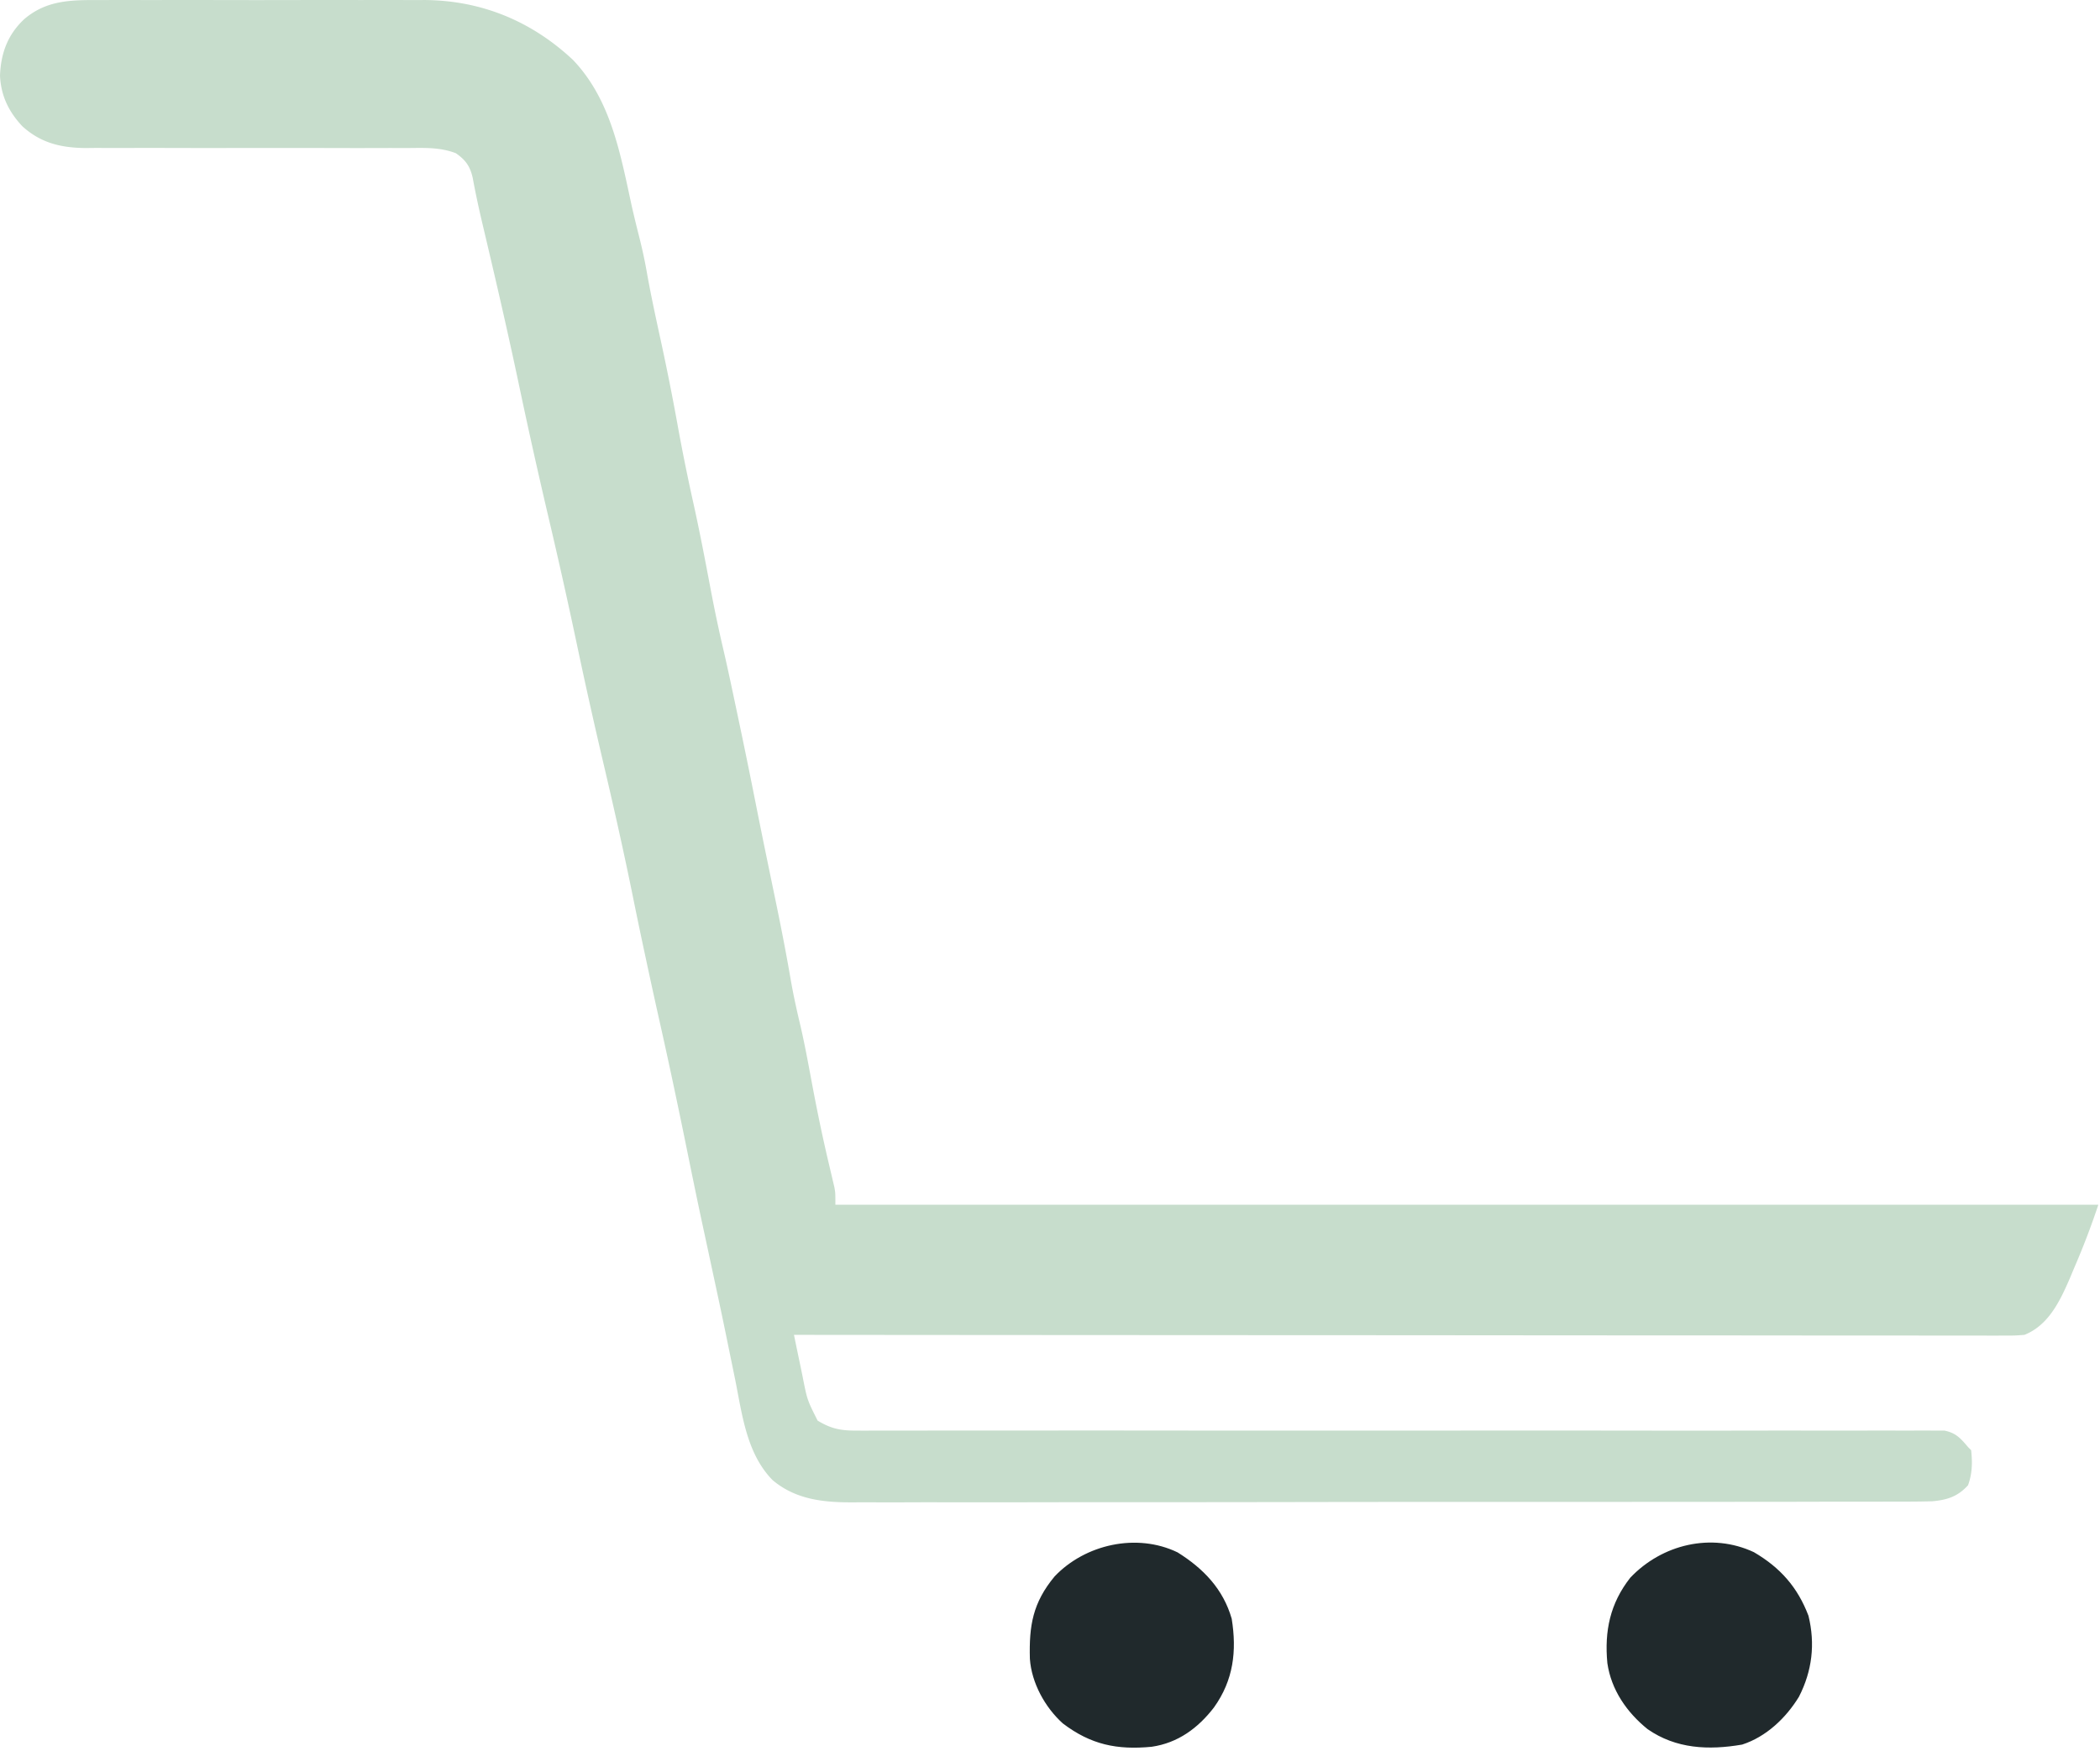 <svg xmlns="http://www.w3.org/2000/svg" width="710" height="592" fill="none"><path fill="#C7DDCC" d="M33.364.024 37.24.008C40.73-.005 44.22 0 47.71.01c3.669.008 7.337 0 11.006-.004C64.879 0 71.042.007 77.206.021 84.304.038 91.402.032 98.5.016 104.617.002 110.735 0 116.852.008c3.644.005 7.287.005 10.93-.004 4.071-.01 8.141.004 12.211.02l3.6-.018c19.245.145 36.165 7.164 50.157 20.281 12.986 13.648 16.071 32.212 19.963 49.934a388.026 388.026 0 0 0 2.322 9.563c1.061 4.192 1.976 8.365 2.715 12.628 1.34 7.478 2.944 14.891 4.562 22.313a824.145 824.145 0 0 1 5.688 28.5 678.681 678.681 0 0 0 5.488 27.182c2.132 9.632 3.977 19.317 5.807 29.01a485.143 485.143 0 0 0 4.366 20.645c1.472 6.348 2.804 12.726 4.151 19.1l.464 2.187a2281.118 2281.118 0 0 1 6.172 30.09 2425.59 2425.59 0 0 0 3.97 19.591l.533 2.582c.707 3.428 1.415 6.855 2.128 10.282 1.903 9.154 3.699 18.308 5.278 27.524.922 5.295 2.083 10.503 3.331 15.729 1.578 6.875 2.818 13.823 4.124 20.754 1.68 8.887 3.525 17.714 5.626 26.511l1.187 5.063.48 2.035c.333 1.902.333 1.902.333 5.902h427a263.105 263.105 0 0 1-8.25 21.563l-1.372 3.287c-3.303 7.621-7.197 15.915-15.378 19.15-3.165.249-3.165.249-6.99.246l-2.142.007c-2.381.006-4.762-.003-7.142-.012l-5.159.005c-4.734.005-9.468-.003-14.202-.013-5.101-.009-10.203-.006-15.304-.005-8.842.001-17.684-.005-26.526-.016-12.784-.016-25.568-.022-38.352-.024-20.74-.005-41.48-.018-62.22-.037-20.149-.018-40.299-.032-60.449-.041l-3.762-.001-18.685-.008c-51.689-.021-103.378-.056-155.067-.101.757 3.712 1.533 7.419 2.312 11.125l.646 3.172c1.529 7.74 1.529 7.74 5.042 14.703 4.347 2.632 7.578 3.375 12.627 3.371l1.951.011c2.153.009 4.306-.004 6.46-.017 1.56.002 3.121.006 4.682.01 4.287.008 8.573-.002 12.86-.015 4.624-.011 9.247-.005 13.871 0 8.011.006 16.023.001 24.034-.01 11.589-.016 23.177-.01 34.766.002 18.808.018 37.617.028 56.426.027h3.411c12.564 0 25.128-.004 37.691-.011l3.424-.002 3.421-.001 6.829-.004 3.408-.002c18.739-.01 37.478-.001 56.218.024 11.562.014 23.125.012 34.687-.011 7.919-.015 15.837-.012 23.755.006 4.572.009 9.144.01 13.715-.011 4.183-.018 8.365-.014 12.548.008 1.515.004 3.031 0 4.546-.014 2.057-.017 4.111-.004 6.168.017l3.464-.002c3.962.814 5.453 2.6 8.038 5.624l1 1c.448 4.177.398 7.921-1.063 11.875-3.473 3.81-7.043 4.957-12.069 5.403-4.034.117-8.059.132-12.094.117l-4.707.018c-4.305.017-8.61.014-12.915.009-4.646-.003-9.291.012-13.937.024-9.1.021-18.199.026-27.299.024-7.398-.002-14.797.002-22.195.01l-6.394.006-3.214.003c-20.065.019-40.13.018-60.194.011-18.347-.005-36.694.015-55.04.049-18.845.033-37.689.048-56.534.044-10.577-.002-21.154.003-31.731.028-9.007.021-18.013.024-27.02.005-4.593-.009-9.185-.01-13.778.011-4.211.019-8.42.014-12.63-.009-1.518-.004-3.035 0-4.553.014-10.096.084-19.822-.738-27.86-7.521-8.8-8.975-10.283-22.191-12.649-33.996-.346-1.694-.694-3.389-1.043-5.084-.7-3.402-1.396-6.804-2.09-10.208-1.387-6.787-2.843-13.56-4.304-20.333l-1.363-6.343a7457.37 7457.37 0 0 0-2.024-9.386c-1.936-8.97-3.775-17.958-5.603-26.95-2.953-14.511-6.017-28.986-9.268-43.434a2081.988 2081.988 0 0 1-4.429-20.262l-.76-3.539a1586.187 1586.187 0 0 1-3.6-17.285c-3.098-15.321-6.523-30.537-10.103-45.752a1817.109 1817.109 0 0 1-9.037-40.549 1886.85 1886.85 0 0 0-9.5-42.5 1988.554 1988.554 0 0 1-10.046-45.082c-3.349-15.846-6.963-31.623-10.681-47.386a9275.2 9275.2 0 0 1-1.207-5.125l-.573-2.43c-1.142-4.876-2.202-9.758-3.094-14.688-.887-3.973-2.417-6.11-5.725-8.395-5.401-2.048-10.493-1.791-16.222-1.747l-5.815-.01c-2.075 0-4.151.006-6.227.014-4.338.016-8.676.008-13.015-.005a8176.63 8176.63 0 0 0-34.67-.01c-7.595.013-15.19.01-22.785-.018a1396.41 1396.41 0 0 0-12.913.017c-3.32.012-6.641-.008-9.962-.023l-3.575.04c-8.277-.081-15.142-1.683-21.398-7.393C2.923 37.751.328 32.38 0 25.6.289 18 2.588 11.72 8.188 6.475 15.697.054 23.965-.024 33.364.025Z"/><path fill="#20292C" d="M593 524.912c8.908 5.222 14.757 11.817 18.438 21.5 2.331 9.534 1.245 18.655-3.219 27.383-4.372 7.164-11.086 13.564-19.227 16.179-11.344 1.943-22.329 1.456-31.945-5.222-7.026-5.666-12.303-13.277-13.609-22.34-1.02-10.847.922-20.178 7.75-28.875 10.726-11.307 27.477-15.345 41.812-8.625Zm-194.867.058c8.739 5.466 15.411 12.384 18.304 22.442 1.76 10.981.586 20.791-6 30-5.366 6.98-12.186 12.013-21.059 13.298-11.67 1.119-20.553-.675-30.05-7.904-6.026-5.42-10.567-13.715-11.129-21.836-.308-11.24.972-18.961 8.363-27.871 10.32-10.866 27.773-14.795 41.571-8.129Z"/></svg>